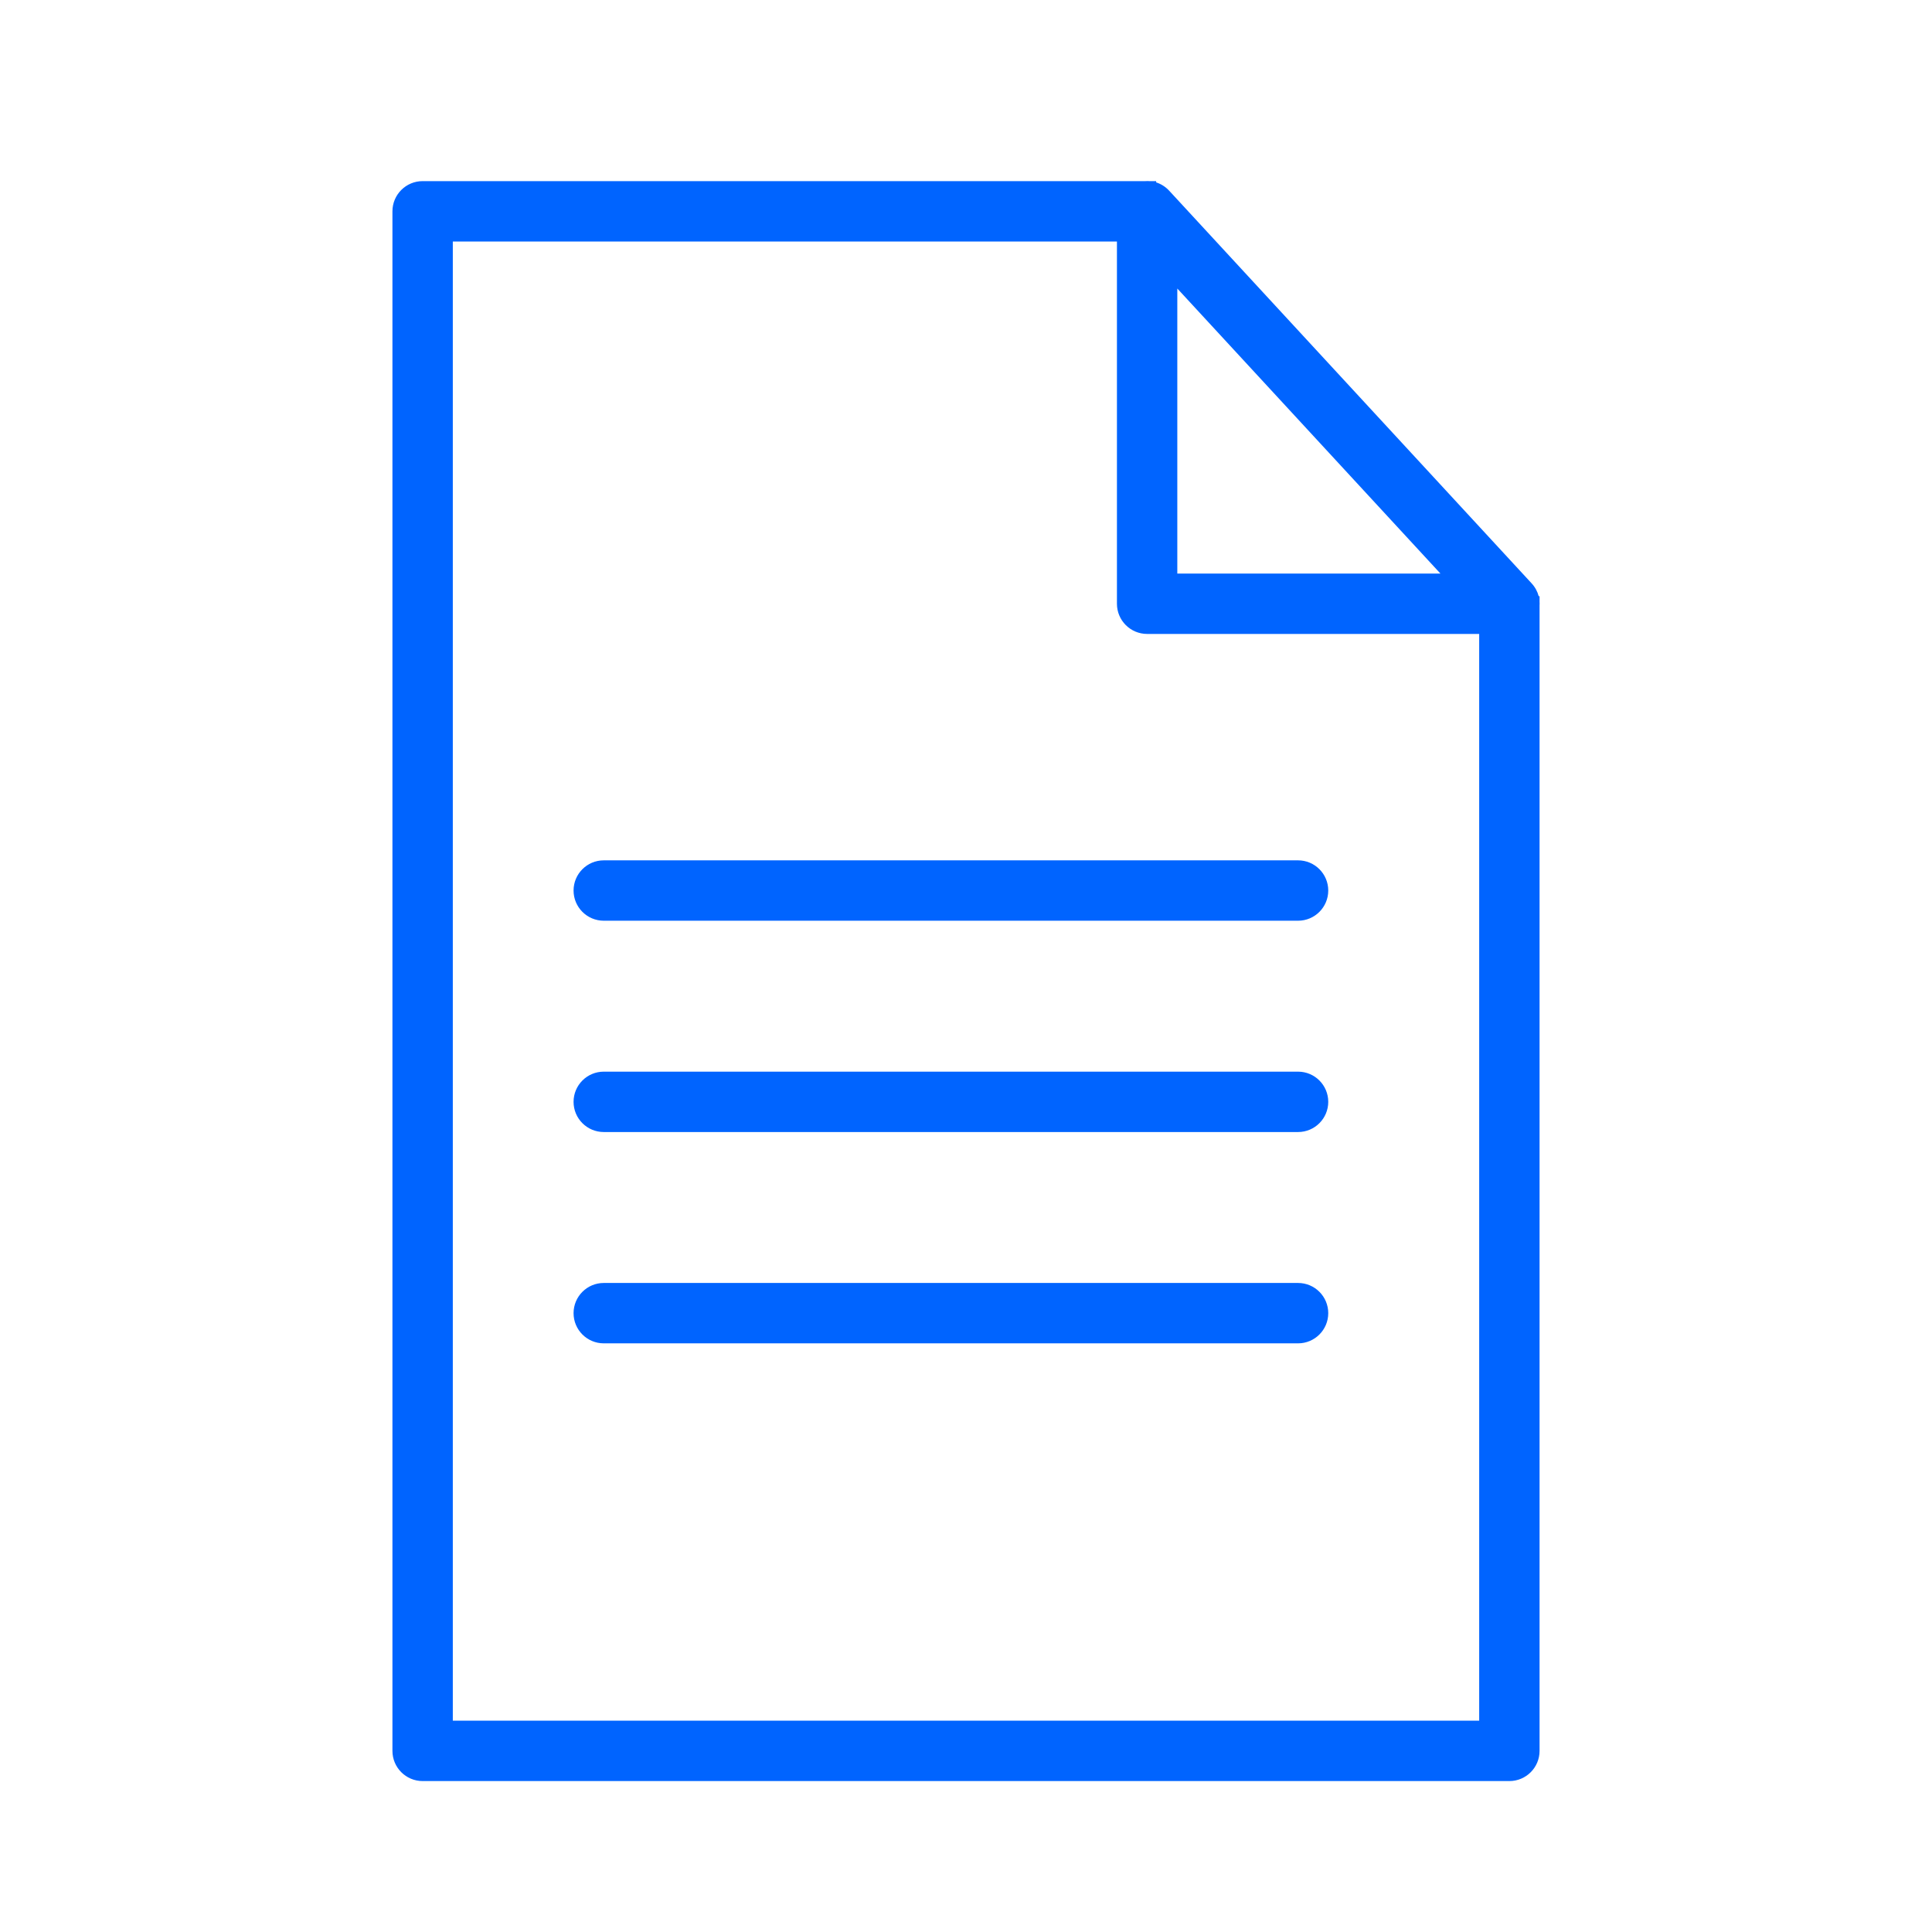 <svg width="64" height="64" viewBox="0 0 64 64" fill="none" xmlns="http://www.w3.org/2000/svg">
<path fill-rule="evenodd" clip-rule="evenodd" d="M49 21H38C37.448 21 37 20.552 37 20V8H15V57H49V21ZM50.971 19.75H51V19.931C51.003 19.973 51.003 20.015 51 20.056V58C51 58.552 50.552 59 50 59H14C13.448 59 13 58.552 13 58V7C13 6.448 13.448 6 14 6H37.945C37.987 5.997 38.029 5.997 38.071 6H38.3V6.042C38.457 6.092 38.607 6.183 38.735 6.322L50.735 19.322C50.855 19.452 50.932 19.599 50.971 19.75ZM39 19H47.716L39 9.558V19ZM20 30.5C19.448 30.5 19 30.052 19 29.5C19 28.948 19.448 28.5 20 28.5H43C43.552 28.5 44 28.948 44 29.5C44 30.052 43.552 30.5 43 30.5H20ZM20 37.5C19.448 37.5 19 37.052 19 36.5C19 35.948 19.448 35.5 20 35.5H43C43.552 35.5 44 35.948 44 36.5C44 37.052 43.552 37.5 43 37.5H20ZM20 44.5C19.448 44.5 19 44.052 19 43.5C19 42.948 19.448 42.5 20 42.5H43C43.552 42.5 44 42.948 44 43.5C44 44.052 43.552 44.5 43 44.5H20Z" fill="#0064FF"/>
</svg>
